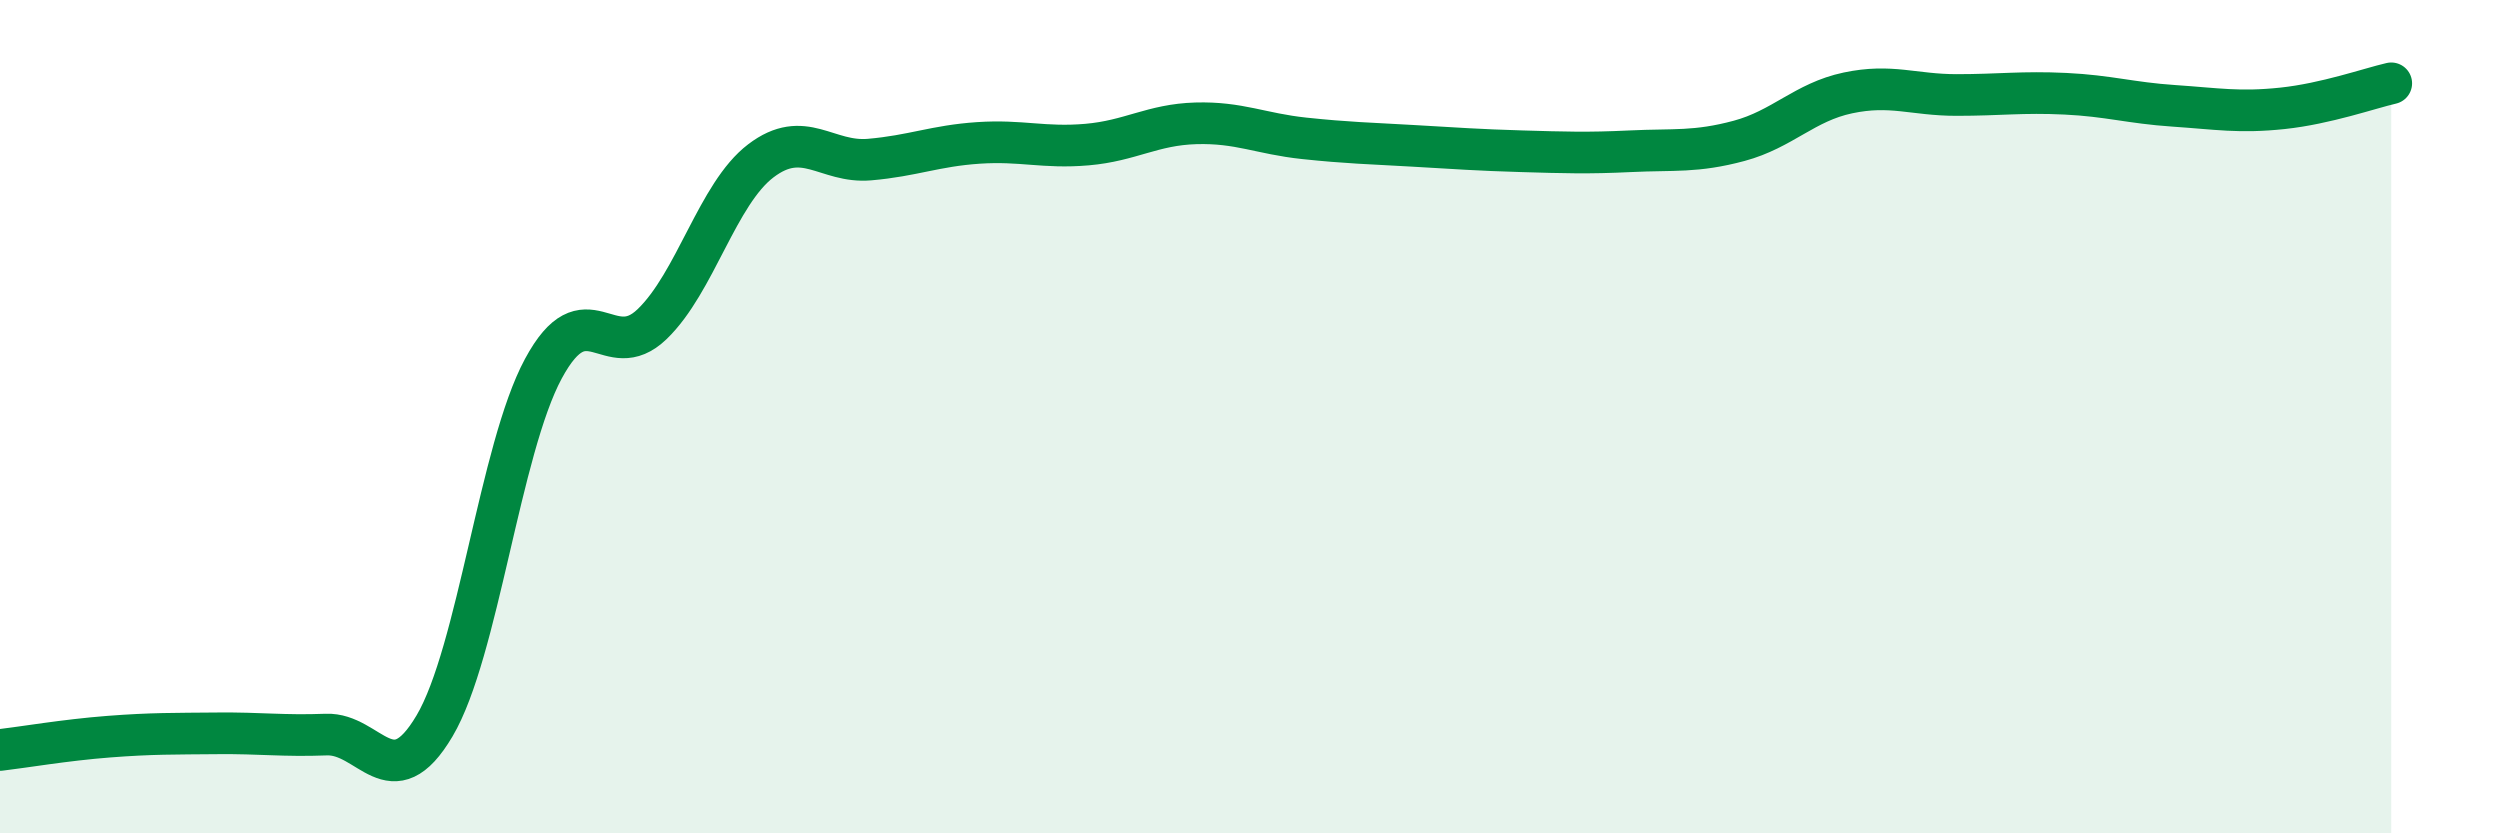
    <svg width="60" height="20" viewBox="0 0 60 20" xmlns="http://www.w3.org/2000/svg">
      <path
        d="M 0,18 C 0.52,17.94 1.57,17.76 2.61,17.68 C 3.65,17.6 4.18,17.61 5.22,17.6 C 6.26,17.59 6.79,17.67 7.83,17.63 C 8.87,17.59 9.39,19.18 10.43,17.42 C 11.47,15.66 12,10.78 13.04,8.85 C 14.08,6.92 14.61,8.78 15.65,7.78 C 16.69,6.78 17.22,4.65 18.26,3.86 C 19.3,3.07 19.83,3.92 20.87,3.83 C 21.91,3.74 22.44,3.5 23.48,3.43 C 24.52,3.36 25.05,3.56 26.09,3.47 C 27.13,3.38 27.66,2.99 28.7,2.96 C 29.74,2.93 30.26,3.21 31.3,3.32 C 32.34,3.43 32.87,3.44 33.91,3.5 C 34.95,3.56 35.48,3.6 36.52,3.63 C 37.56,3.66 38.09,3.68 39.13,3.63 C 40.17,3.58 40.7,3.66 41.74,3.38 C 42.78,3.1 43.31,2.45 44.35,2.23 C 45.39,2.01 45.92,2.28 46.96,2.28 C 48,2.28 48.53,2.2 49.57,2.25 C 50.61,2.3 51.13,2.47 52.17,2.54 C 53.21,2.61 53.74,2.71 54.78,2.6 C 55.82,2.49 56.87,2.12 57.39,2L57.39 20L0 20Z"
        fill="#008740"
        opacity="0.1"
        stroke-linecap="round"
        stroke-linejoin="round"
      />
      <path
        d="M 0,18 C 0.52,17.94 1.57,17.76 2.61,17.68 C 3.65,17.6 4.18,17.61 5.22,17.6 C 6.26,17.59 6.79,17.67 7.83,17.63 C 8.87,17.59 9.39,19.18 10.43,17.42 C 11.47,15.66 12,10.78 13.04,8.85 C 14.08,6.92 14.61,8.78 15.65,7.78 C 16.69,6.78 17.22,4.65 18.26,3.86 C 19.3,3.07 19.83,3.92 20.87,3.83 C 21.91,3.74 22.44,3.5 23.48,3.43 C 24.52,3.36 25.05,3.56 26.09,3.47 C 27.13,3.38 27.66,2.99 28.7,2.96 C 29.74,2.93 30.26,3.21 31.3,3.32 C 32.34,3.43 32.87,3.44 33.91,3.5 C 34.95,3.56 35.48,3.6 36.52,3.63 C 37.56,3.66 38.09,3.68 39.13,3.63 C 40.17,3.58 40.7,3.66 41.74,3.38 C 42.78,3.1 43.31,2.45 44.35,2.23 C 45.39,2.01 45.92,2.28 46.96,2.28 C 48,2.28 48.53,2.2 49.57,2.25 C 50.61,2.3 51.13,2.47 52.17,2.54 C 53.21,2.61 53.74,2.71 54.78,2.6 C 55.82,2.49 56.87,2.12 57.39,2"
        stroke="#008740"
        stroke-width="1"
        fill="none"
        stroke-linecap="round"
        stroke-linejoin="round"
      />
    </svg>
  